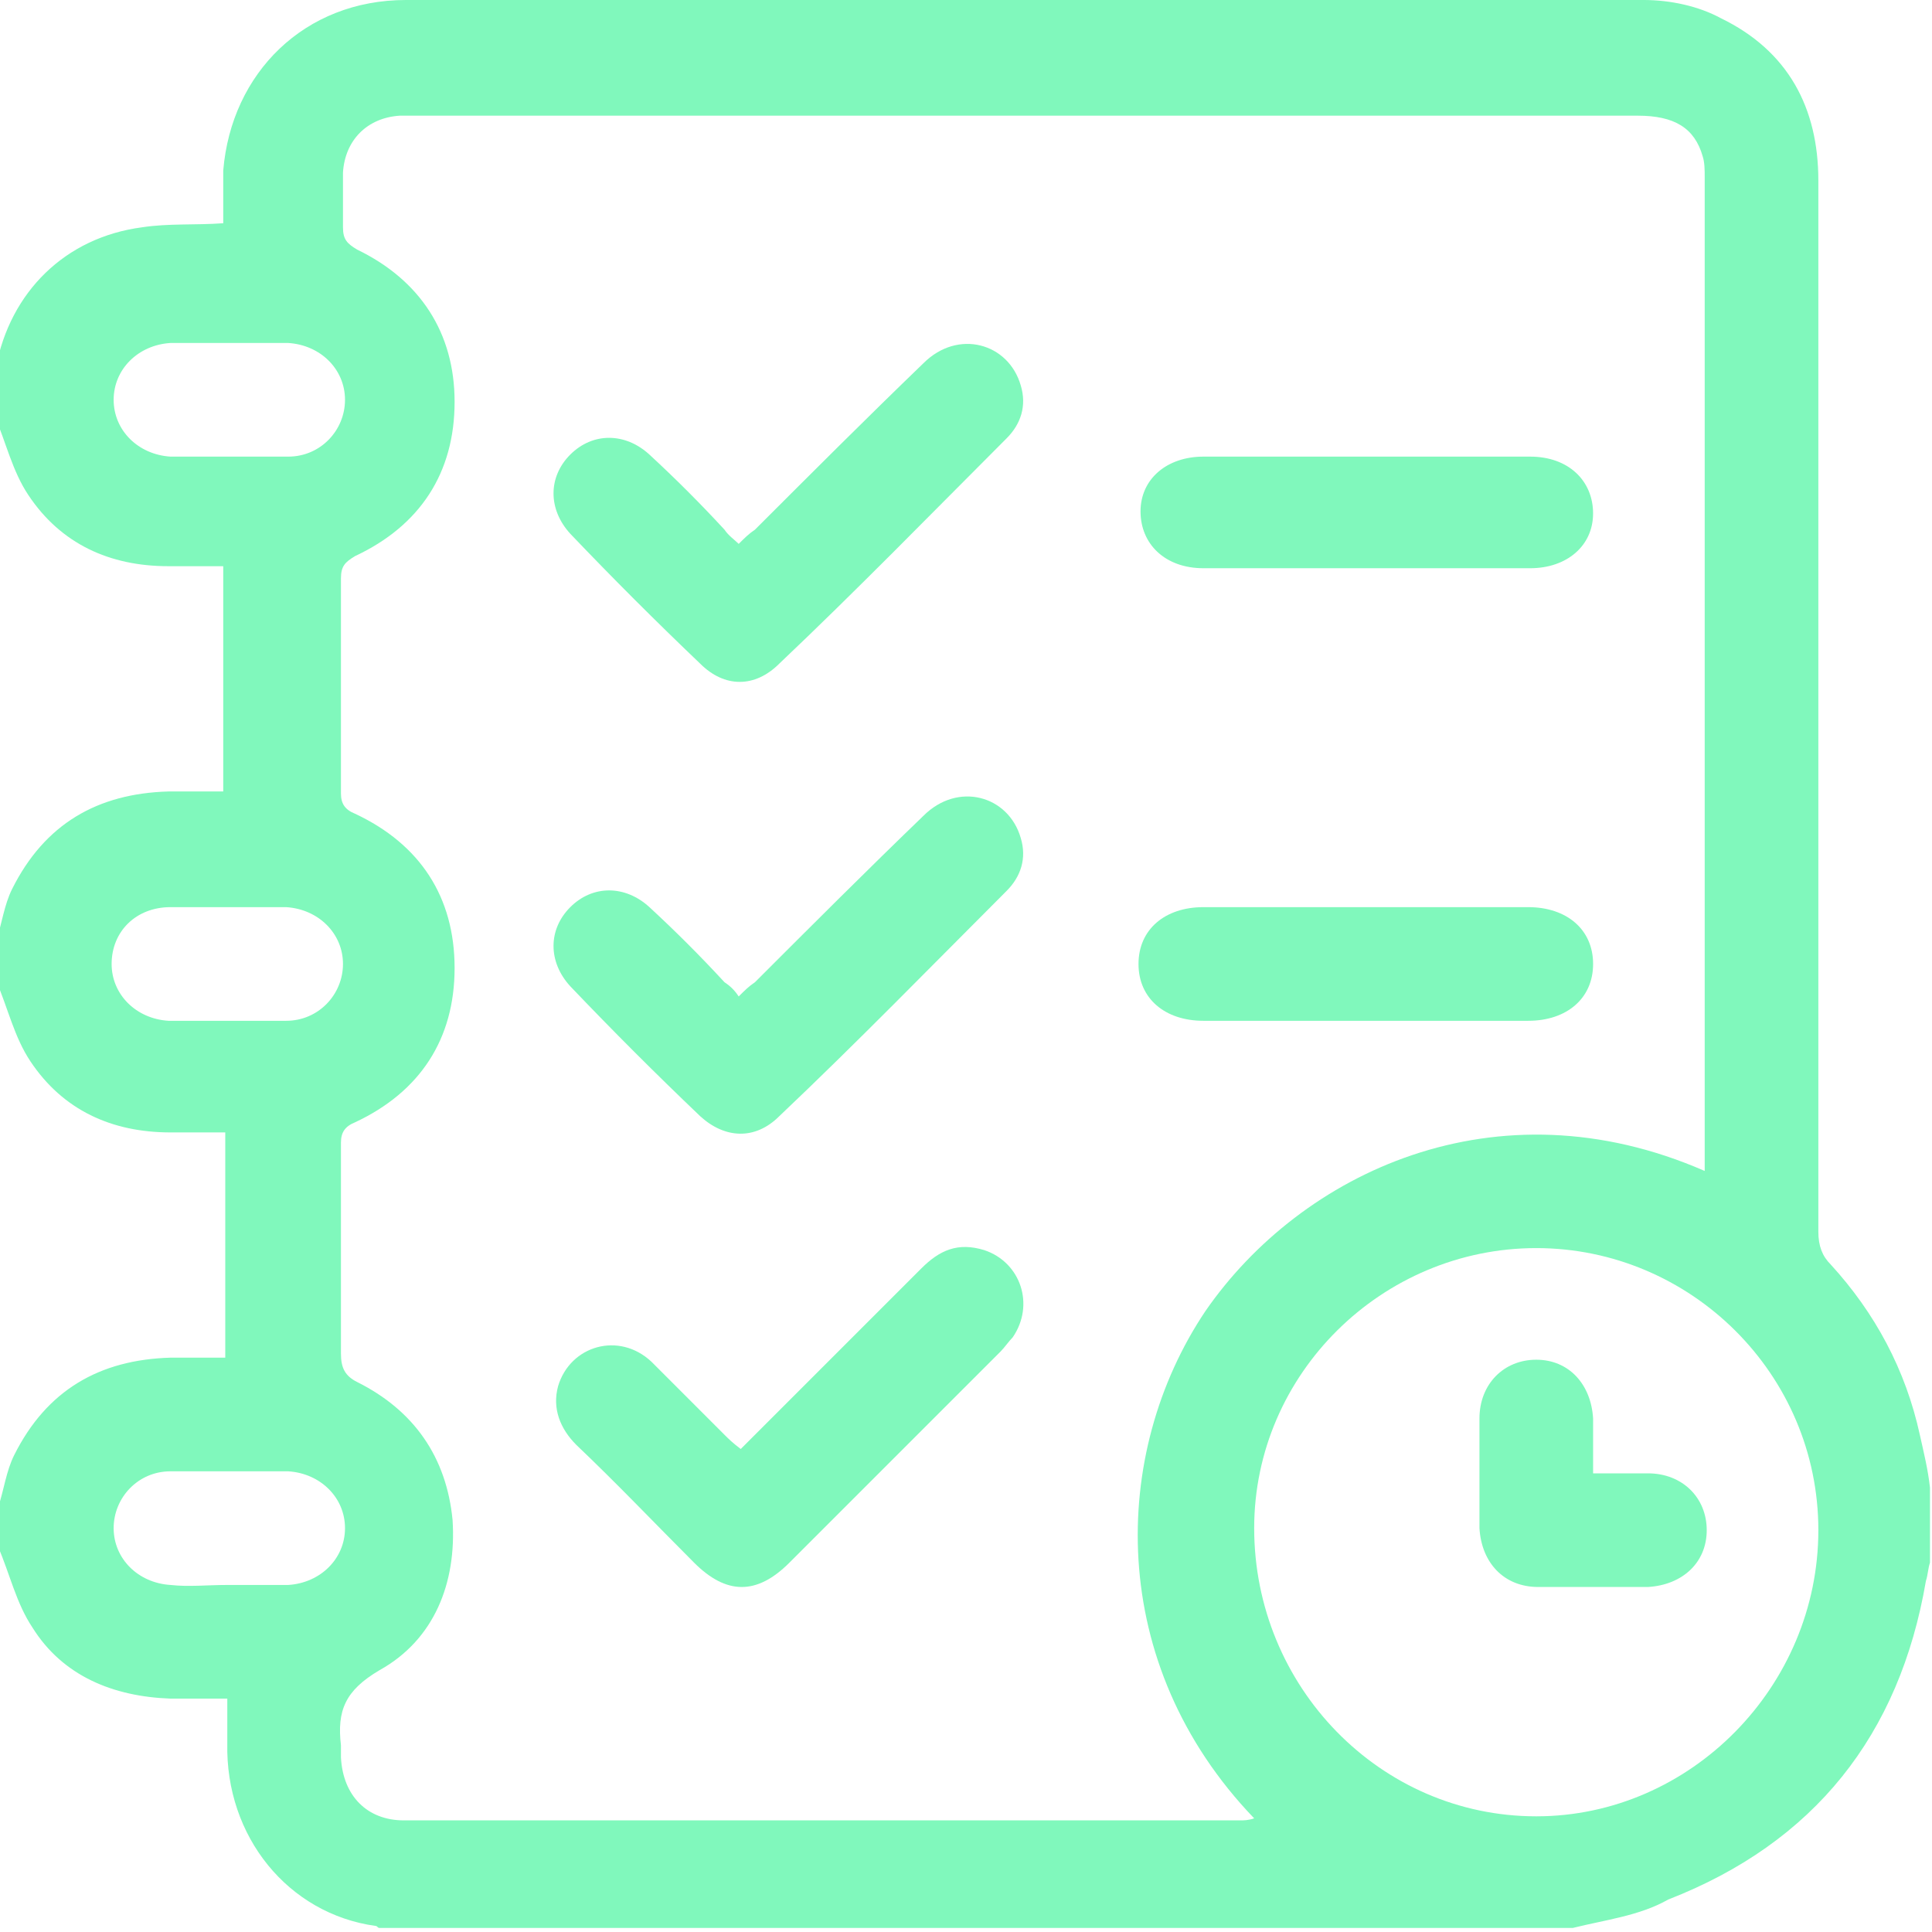 <?xml version="1.0" encoding="UTF-8"?> <svg xmlns="http://www.w3.org/2000/svg" width="80" height="80" viewBox="0 0 80 80" fill="none"><g clip-path="url(#clip0_194_441)"><path d="M65.126 79.832C48.656 79.832 32.185 79.832 15.714 79.832C15.63 79.832 15.63 79.748 15.546 79.748C11.933 79.244 9.328 76.05 9.412 72.185C9.412 71.597 9.412 70.924 9.412 70.336C8.572 70.336 7.815 70.336 7.059 70.336C4.706 70.252 2.605 69.412 1.345 67.395C0.672 66.387 0.42 65.21 -0.084 64.034C-0.084 63.529 -0.084 63.025 -0.084 62.437C0.168 61.681 0.252 60.924 0.588 60.252C1.933 57.563 4.118 56.303 7.059 56.218C7.815 56.218 8.572 56.218 9.328 56.218C9.328 53.025 9.328 50 9.328 46.891C8.572 46.891 7.815 46.891 7.059 46.891C4.622 46.891 2.605 45.966 1.261 43.95C0.588 42.941 0.336 41.765 -0.168 40.588C-0.168 40.084 -0.168 39.58 -0.168 38.992C0.084 38.235 0.168 37.479 0.504 36.807C1.849 34.118 4.034 32.857 6.975 32.773C7.731 32.773 8.488 32.773 9.244 32.773C9.244 29.58 9.244 26.555 9.244 23.445C8.488 23.445 7.731 23.445 6.975 23.445C4.538 23.445 2.521 22.521 1.177 20.504C0.504 19.496 0.252 18.319 -0.252 17.143C-0.252 16.639 -0.252 16.134 -0.252 15.546C-0.252 15.462 -0.168 15.294 -0.168 15.21C0.42 12.101 2.689 9.832 5.883 9.412C6.975 9.244 8.067 9.328 9.244 9.244C9.244 8.487 9.244 7.731 9.244 7.059C9.58 3.025 12.605 0 16.807 0C33.866 0 51.009 0 68.067 0C69.16 0 70.336 0.252 71.261 0.756C74.034 2.101 75.294 4.454 75.294 7.479C75.294 22.017 75.294 36.555 75.294 51.008C75.294 51.597 75.462 52.017 75.799 52.353C77.647 54.37 78.908 56.723 79.496 59.412C79.664 60.168 79.832 60.84 79.916 61.597C79.916 62.605 79.916 63.697 79.916 64.706C79.832 64.958 79.832 65.21 79.748 65.462C78.656 71.849 75.126 76.302 69.076 78.656C67.899 79.328 66.471 79.496 65.126 79.832ZM70.588 48.487C70.588 48.319 70.588 48.151 70.588 48.067C70.588 34.454 70.588 20.924 70.588 7.311C70.588 7.059 70.588 6.723 70.504 6.471C70.168 5.294 69.328 4.79 67.815 4.79C50.925 4.79 34.034 4.79 17.143 4.79C16.975 4.79 16.807 4.79 16.555 4.79C15.21 4.874 14.286 5.798 14.202 7.143C14.202 7.899 14.202 8.655 14.202 9.412C14.202 9.916 14.37 10.084 14.79 10.336C17.395 11.597 18.824 13.781 18.824 16.639C18.824 19.58 17.395 21.765 14.706 23.025C14.286 23.277 14.118 23.445 14.118 23.95C14.118 26.891 14.118 29.832 14.118 32.857C14.118 33.277 14.286 33.529 14.706 33.697C17.395 34.958 18.824 37.143 18.824 40.084C18.824 43.025 17.395 45.21 14.706 46.471C14.286 46.639 14.118 46.891 14.118 47.311C14.118 50.252 14.118 53.109 14.118 56.05C14.118 56.639 14.286 56.975 14.79 57.227C17.143 58.403 18.488 60.336 18.74 62.941C18.908 65.546 17.983 67.899 15.714 69.16C14.286 70 13.95 70.84 14.118 72.269C14.118 72.437 14.118 72.605 14.118 72.773C14.202 74.37 15.21 75.378 16.723 75.378C28.235 75.378 39.748 75.378 51.345 75.378C51.513 75.378 51.681 75.378 51.933 75.294C45.798 68.908 45.967 60.168 49.916 54.286C53.866 48.571 61.933 44.706 70.588 48.487ZM75.294 63.361C75.294 56.891 70 51.681 63.614 51.681C57.227 51.681 51.933 56.891 51.933 63.277C51.933 69.832 57.143 75.21 63.614 75.21C70 75.21 75.294 69.832 75.294 63.361ZM9.496 14.202C8.656 14.202 7.899 14.202 7.059 14.202C5.714 14.286 4.706 15.294 4.706 16.555C4.706 17.815 5.714 18.823 7.059 18.908C8.656 18.908 10.252 18.908 11.933 18.908C13.277 18.908 14.286 17.815 14.286 16.555C14.286 15.294 13.277 14.286 11.933 14.202C11.093 14.202 10.252 14.202 9.496 14.202ZM9.496 37.563C8.656 37.563 7.899 37.563 7.059 37.563C5.63 37.563 4.622 38.571 4.622 39.916C4.622 41.176 5.63 42.185 6.975 42.269C8.572 42.269 10.168 42.269 11.849 42.269C13.193 42.269 14.202 41.176 14.202 39.916C14.202 38.656 13.193 37.647 11.849 37.563C11.093 37.563 10.252 37.563 9.496 37.563ZM9.412 65.63C10.252 65.63 11.093 65.63 11.933 65.63C13.277 65.546 14.286 64.538 14.286 63.277C14.286 62.017 13.277 61.008 11.933 60.924C10.336 60.924 8.74 60.924 7.059 60.924C5.714 60.924 4.706 62.017 4.706 63.277C4.706 64.538 5.714 65.546 7.059 65.63C7.815 65.714 8.572 65.63 9.412 65.63Z" fill="#80F8BC"></path><path d="M30.588 22.521C30.841 22.269 31.009 22.101 31.261 21.933C33.614 19.58 35.883 17.311 38.236 15.042C39.664 13.613 41.765 14.202 42.269 15.966C42.521 16.807 42.269 17.563 41.681 18.151C38.572 21.261 35.462 24.454 32.269 27.479C31.261 28.487 30 28.487 28.992 27.479C27.143 25.714 25.378 23.95 23.614 22.101C22.689 21.092 22.689 19.748 23.614 18.823C24.538 17.899 25.883 17.899 26.891 18.823C27.983 19.832 28.992 20.84 30 21.933C30.168 22.185 30.42 22.353 30.588 22.521Z" fill="#80F8BC"></path><path d="M30.588 41.261C30.841 41.008 31.009 40.84 31.261 40.672C33.614 38.319 35.883 36.05 38.236 33.782C39.664 32.353 41.765 32.941 42.269 34.706C42.521 35.546 42.269 36.303 41.681 36.891C38.572 40 35.462 43.193 32.269 46.218C31.261 47.227 30 47.143 28.992 46.218C27.143 44.454 25.378 42.689 23.614 40.84C22.689 39.832 22.689 38.487 23.614 37.563C24.538 36.639 25.883 36.639 26.891 37.563C27.983 38.571 28.992 39.58 30 40.672C30.252 40.84 30.42 41.008 30.588 41.261Z" fill="#80F8BC"></path><path d="M30.673 60C33.194 57.479 35.631 55.042 38.152 52.521C38.908 51.765 39.664 51.429 40.757 51.765C42.269 52.269 42.858 54.034 41.933 55.378C41.765 55.546 41.597 55.798 41.429 55.966C38.488 58.908 35.631 61.765 32.689 64.706C31.345 66.05 30.084 66.05 28.74 64.706C27.143 63.109 25.547 61.429 23.866 59.832C23.194 59.16 22.858 58.319 23.11 57.395C23.614 55.714 25.631 55.126 26.975 56.386C27.983 57.395 28.992 58.403 30 59.412C30.168 59.58 30.337 59.748 30.673 60Z" fill="#80F8BC"></path><path d="M56.555 23.529C54.286 23.529 52.101 23.529 49.832 23.529C48.236 23.529 47.227 22.521 47.227 21.177C47.227 19.832 48.319 18.908 49.832 18.908C54.37 18.908 58.824 18.908 63.361 18.908C64.958 18.908 65.966 19.916 65.966 21.261C65.966 22.605 64.874 23.529 63.361 23.529C61.093 23.529 58.824 23.529 56.555 23.529Z" fill="#80F8BC"></path><path d="M56.555 37.563C58.824 37.563 61.009 37.563 63.278 37.563C64.874 37.563 65.967 38.487 65.967 39.916C65.967 41.344 64.874 42.269 63.278 42.269C58.824 42.269 54.286 42.269 49.832 42.269C48.236 42.269 47.143 41.344 47.143 39.916C47.143 38.487 48.236 37.563 49.832 37.563C52.101 37.563 54.286 37.563 56.555 37.563Z" fill="#80F8BC"></path><path d="M65.967 61.008C66.807 61.008 67.563 61.008 68.236 61.008C69.664 61.008 70.672 62.017 70.672 63.361C70.672 64.706 69.664 65.63 68.236 65.714C66.723 65.714 65.21 65.714 63.698 65.714C62.269 65.714 61.345 64.706 61.261 63.277C61.261 61.765 61.261 60.252 61.261 58.739C61.261 57.311 62.269 56.303 63.614 56.303C64.958 56.303 65.883 57.311 65.967 58.739C65.967 59.412 65.967 60.168 65.967 61.008Z" fill="#80F8BC"></path></g><defs><clipPath id="clip0_194_441"><rect width="80" height="79.832" fill="white"></rect></clipPath></defs></svg> 